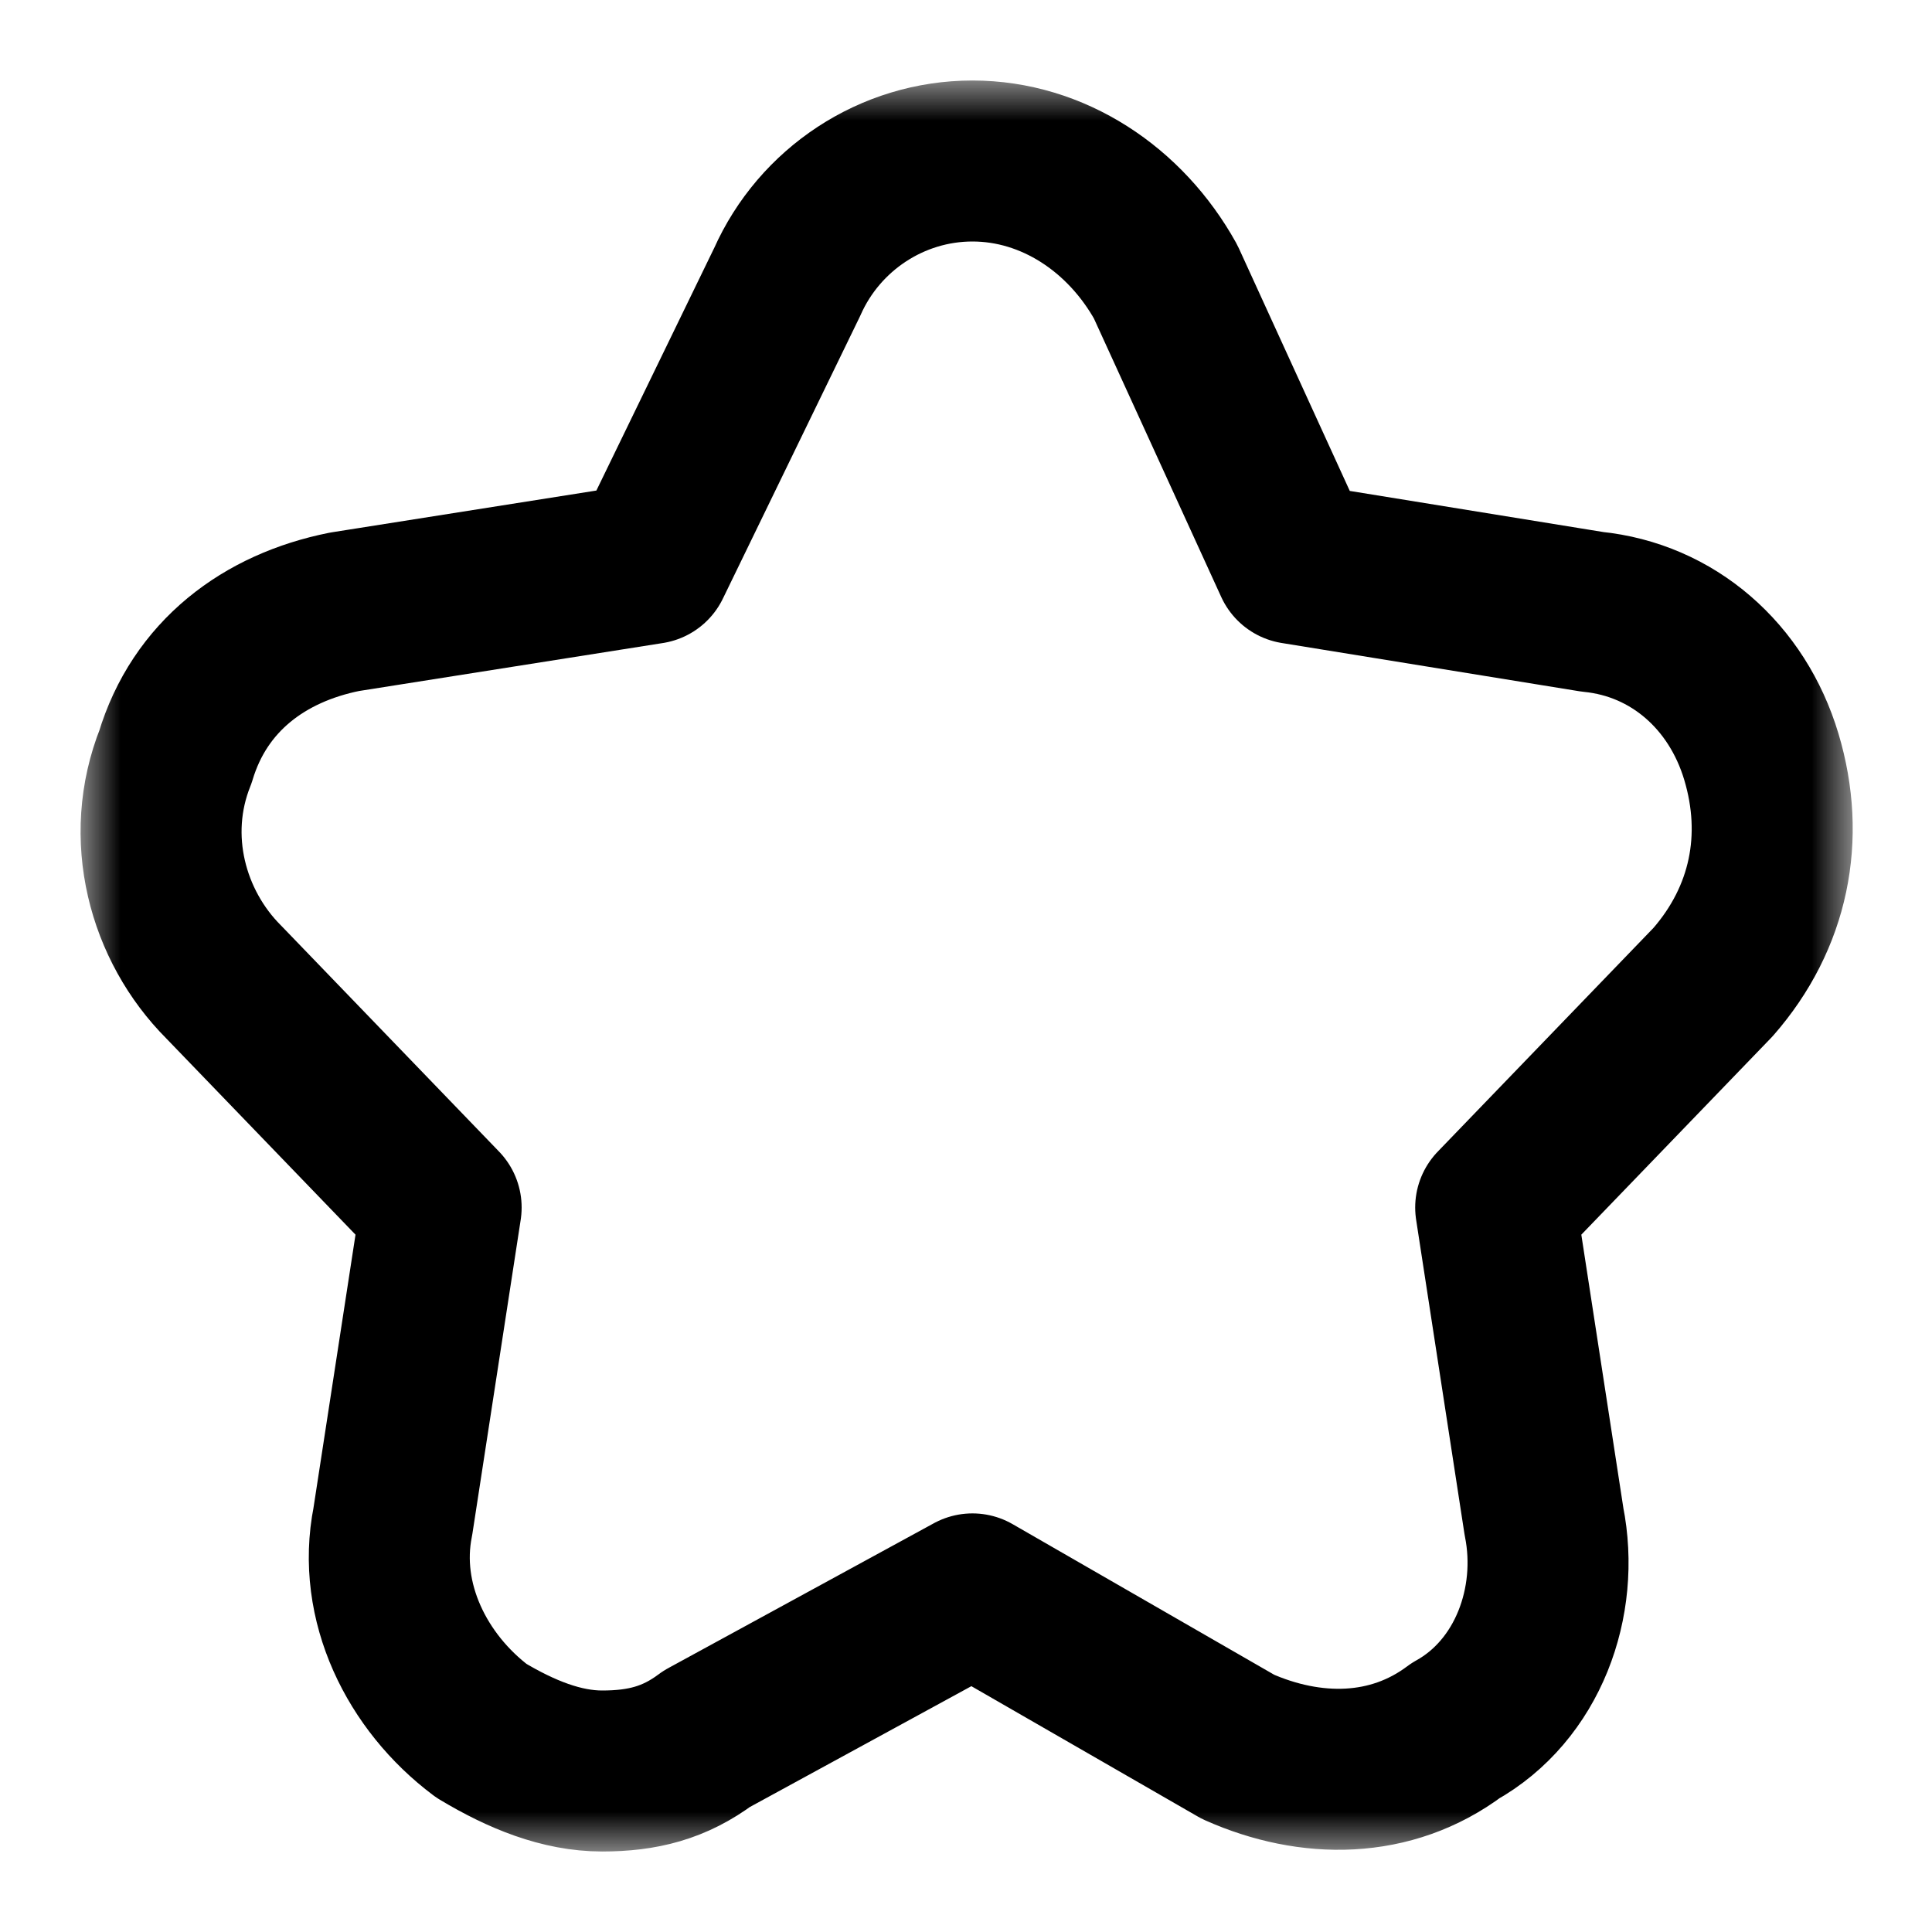 <svg width="24" height="24" viewBox="0 0 24 24" fill="none" xmlns="http://www.w3.org/2000/svg">
<mask id="mask0_158_14" style="mask-type:luminance" maskUnits="userSpaceOnUse" x="1" y="1" width="22" height="22">
<path d="M23 1H1V23H23V1Z" fill="white"/>
</mask>
<g mask="url(#mask0_158_14)">
<path d="M7.48 22C6.98 22 6.48 21.8 5.98 21.5C5.18 20.9 4.68 19.9 4.88 18.9L5.48 15L2.78 12.2C2.08 11.5 1.78 10.4 2.18 9.4C2.48 8.4 3.28 7.8 4.28 7.6L8.08 7L9.78 3.5C10.18 2.6 11.08 2 12.08 2C13.08 2 13.98 2.6 14.48 3.5L16.08 7L19.78 7.6C20.78 7.7 21.58 8.4 21.88 9.4C22.18 10.4 21.98 11.4 21.28 12.2L18.58 15L19.18 18.9C19.38 19.9 18.98 21 18.08 21.5C17.28 22.1 16.28 22.1 15.38 21.7L12.08 19.8L8.78 21.6C8.38 21.9 7.98 22 7.48 22Z" stroke="black" stroke-width="2" stroke-linecap="round" stroke-linejoin="round"/>
</g>
</svg>
